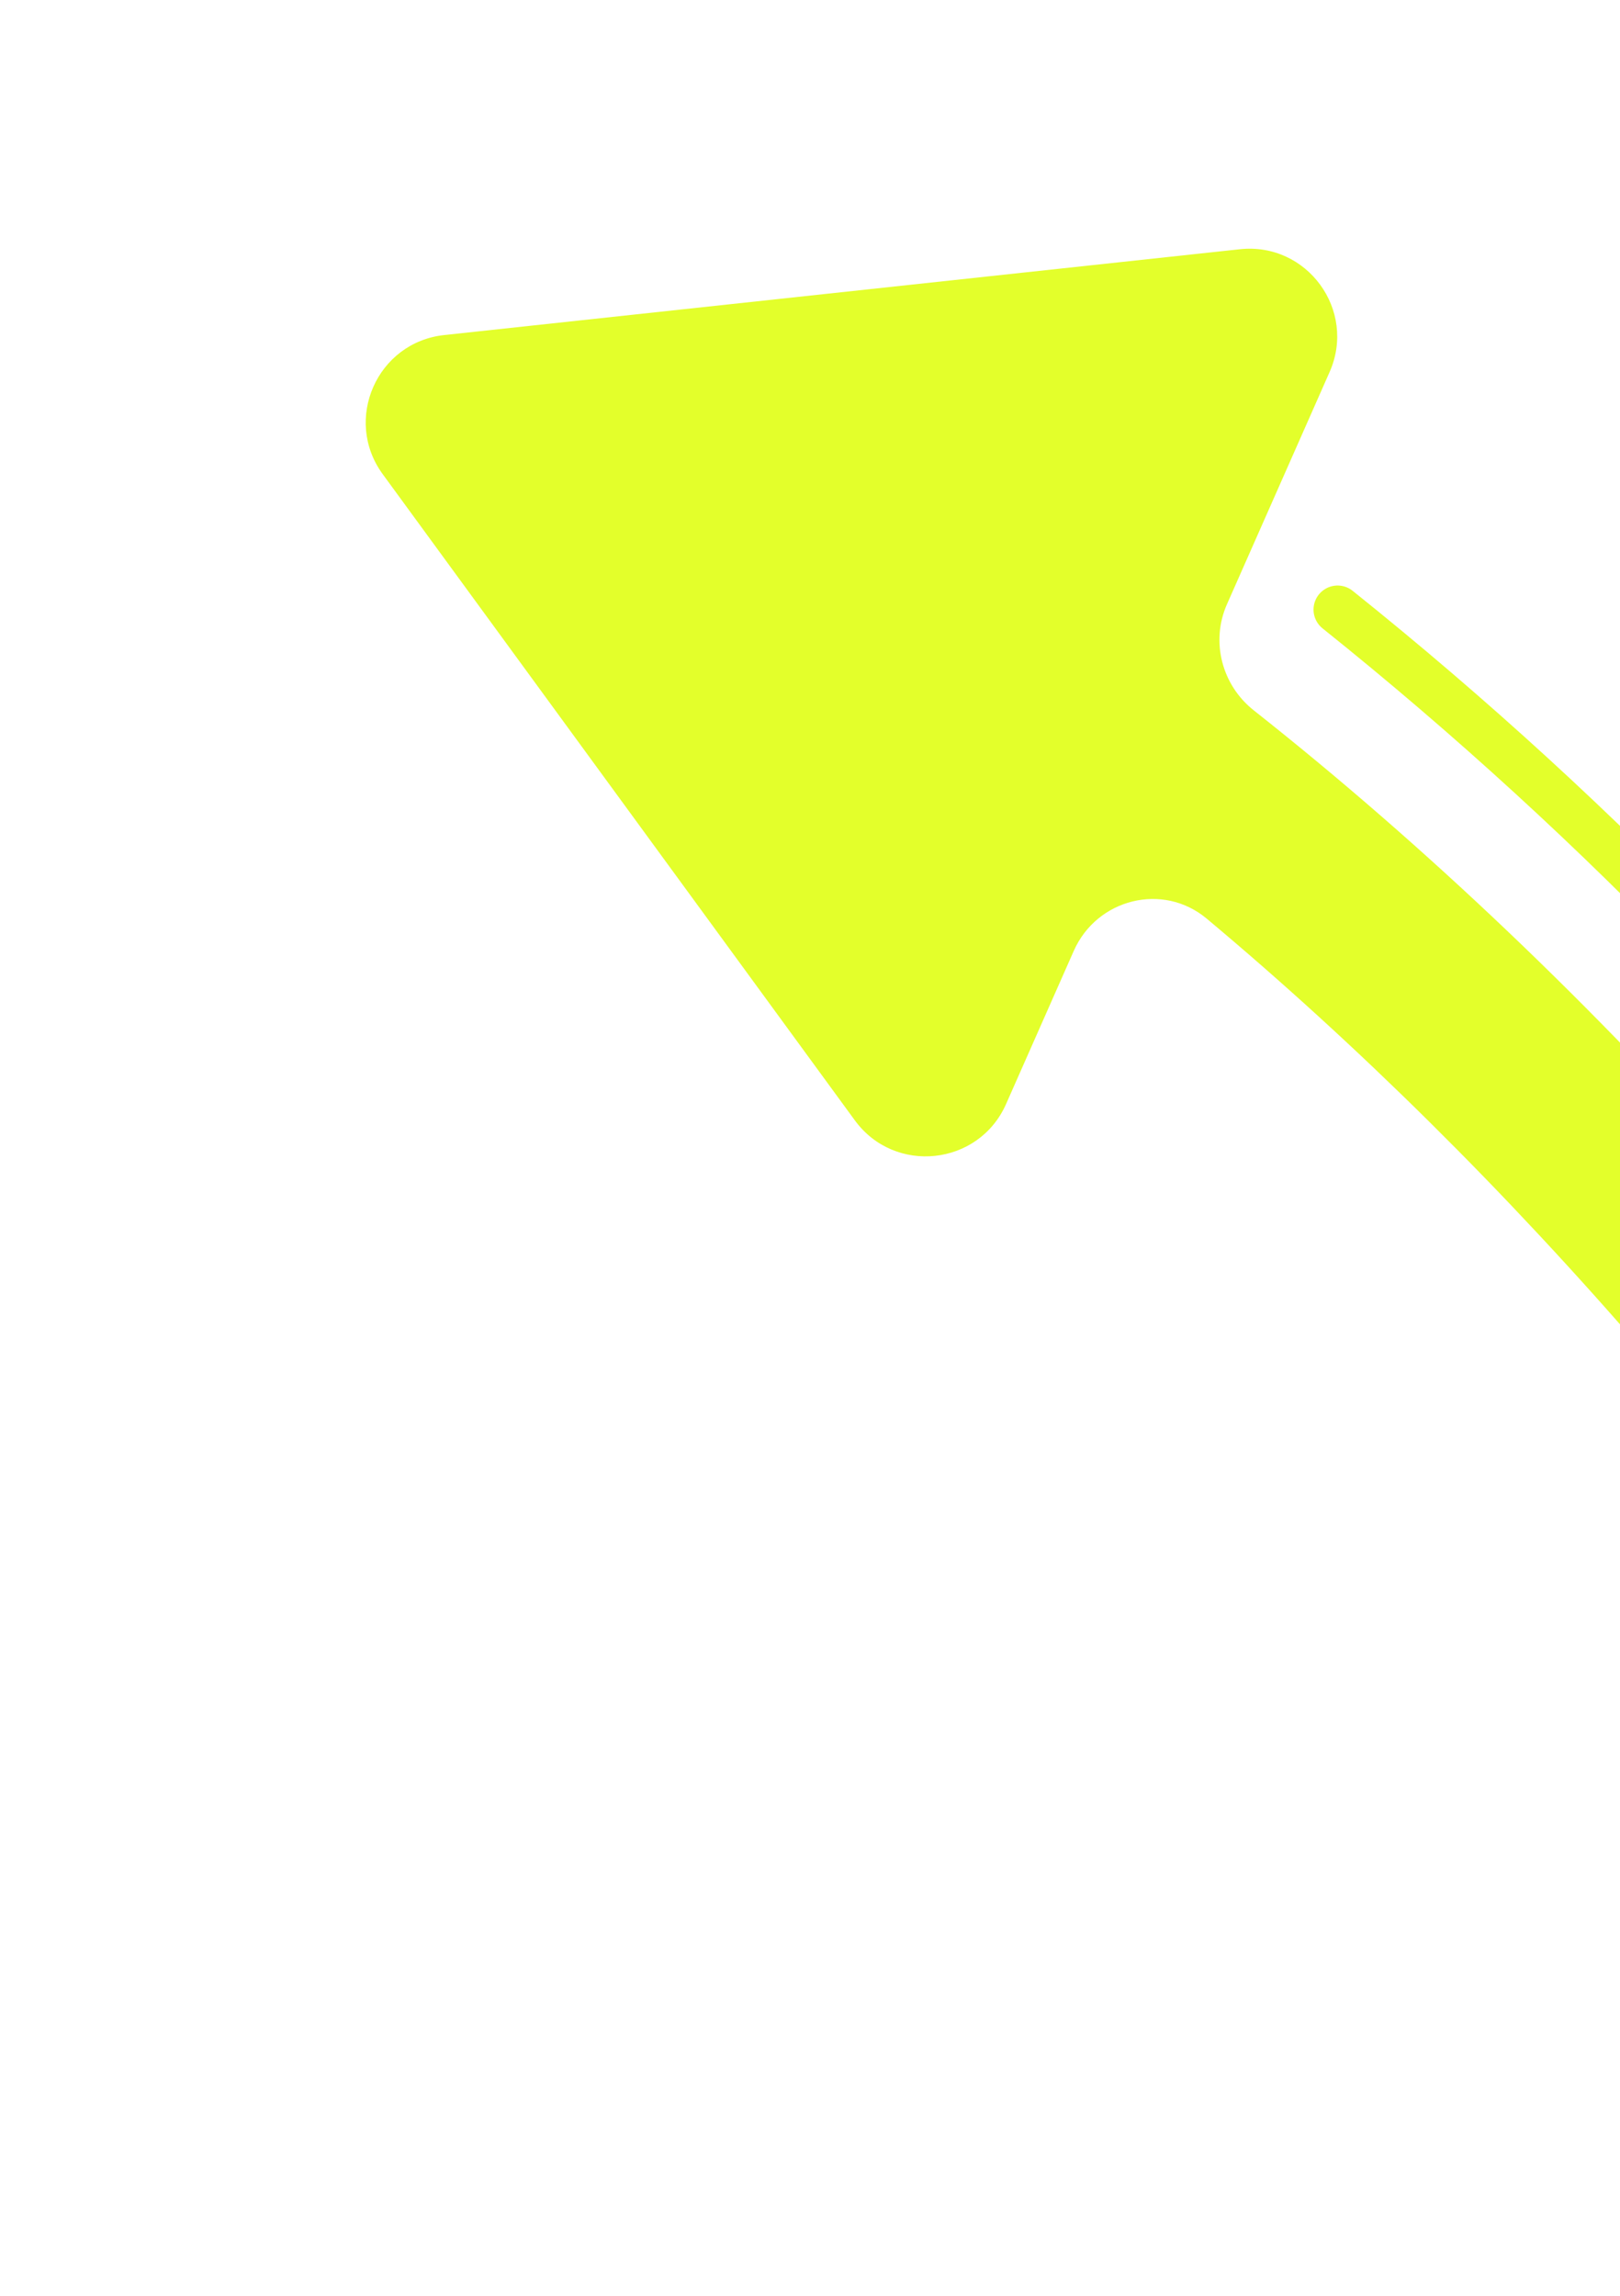 <?xml version="1.0" encoding="UTF-8"?> <svg xmlns="http://www.w3.org/2000/svg" width="211" height="299" viewBox="0 0 211 299" fill="none"><path d="M174.217 79.393C243.723 135.06 296.279 207.382 331.735 292.869" stroke="#E3FF2B" stroke-width="6.268" stroke-linecap="round"></path><g filter="url(#filter0_dd_613_15010)"><g clip-path="url(#clip0_613_15010)"><path d="M139.85 117.557L131.039 137.49C127.479 145.545 116.535 146.728 111.34 139.619L49.849 55.462C44.654 48.353 49.107 38.284 57.863 37.34L161.49 26.165C170.244 25.221 176.735 34.106 173.175 42.16L159.807 72.404C157.661 77.259 159.14 82.934 163.303 86.223C207.569 121.197 251.794 170.122 288.283 228.696C291.649 234.101 289.812 241.191 284.306 244.394L282.544 245.42C277.128 248.571 270.195 246.771 266.879 241.456C234.611 189.74 196.085 145.921 157.18 113.355C151.47 108.575 142.86 110.745 139.85 117.557Z" fill="#E3FF2B"></path></g></g><defs><filter id="filter0_dd_613_15010" x="0.562" y="-33.517" width="339.997" height="288.724" filterUnits="userSpaceOnUse" color-interpolation-filters="sRGB"><feFlood flood-opacity="0" result="BackgroundImageFix"></feFlood><feColorMatrix in="SourceAlpha" type="matrix" values="0 0 0 0 0 0 0 0 0 0 0 0 0 0 0 0 0 0 127 0" result="hardAlpha"></feColorMatrix><feOffset dy="6.296"></feOffset><feGaussianBlur stdDeviation="6.296"></feGaussianBlur><feColorMatrix type="matrix" values="0 0 0 0 0.027 0 0 0 0 0.008 0 0 0 0 0.137 0 0 0 0.08 0"></feColorMatrix><feBlend mode="normal" in2="BackgroundImageFix" result="effect1_dropShadow_613_15010"></feBlend><feColorMatrix in="SourceAlpha" type="matrix" values="0 0 0 0 0 0 0 0 0 0 0 0 0 0 0 0 0 0 127 0" result="hardAlpha"></feColorMatrix><feOffset></feOffset><feGaussianBlur stdDeviation="1.574"></feGaussianBlur><feColorMatrix type="matrix" values="0 0 0 0 0.029 0 0 0 0 0.008 0 0 0 0 0.139 0 0 0 0.04 0"></feColorMatrix><feBlend mode="normal" in2="effect1_dropShadow_613_15010" result="effect2_dropShadow_613_15010"></feBlend><feBlend mode="normal" in="SourceGraphic" in2="effect2_dropShadow_613_15010" result="shape"></feBlend></filter><clipPath id="clip0_613_15010"><rect width="141.653" height="281.732" fill="white" transform="matrix(-0.5 0.866 0.866 0.5 83.98 -27.222)"></rect></clipPath></defs></svg> 